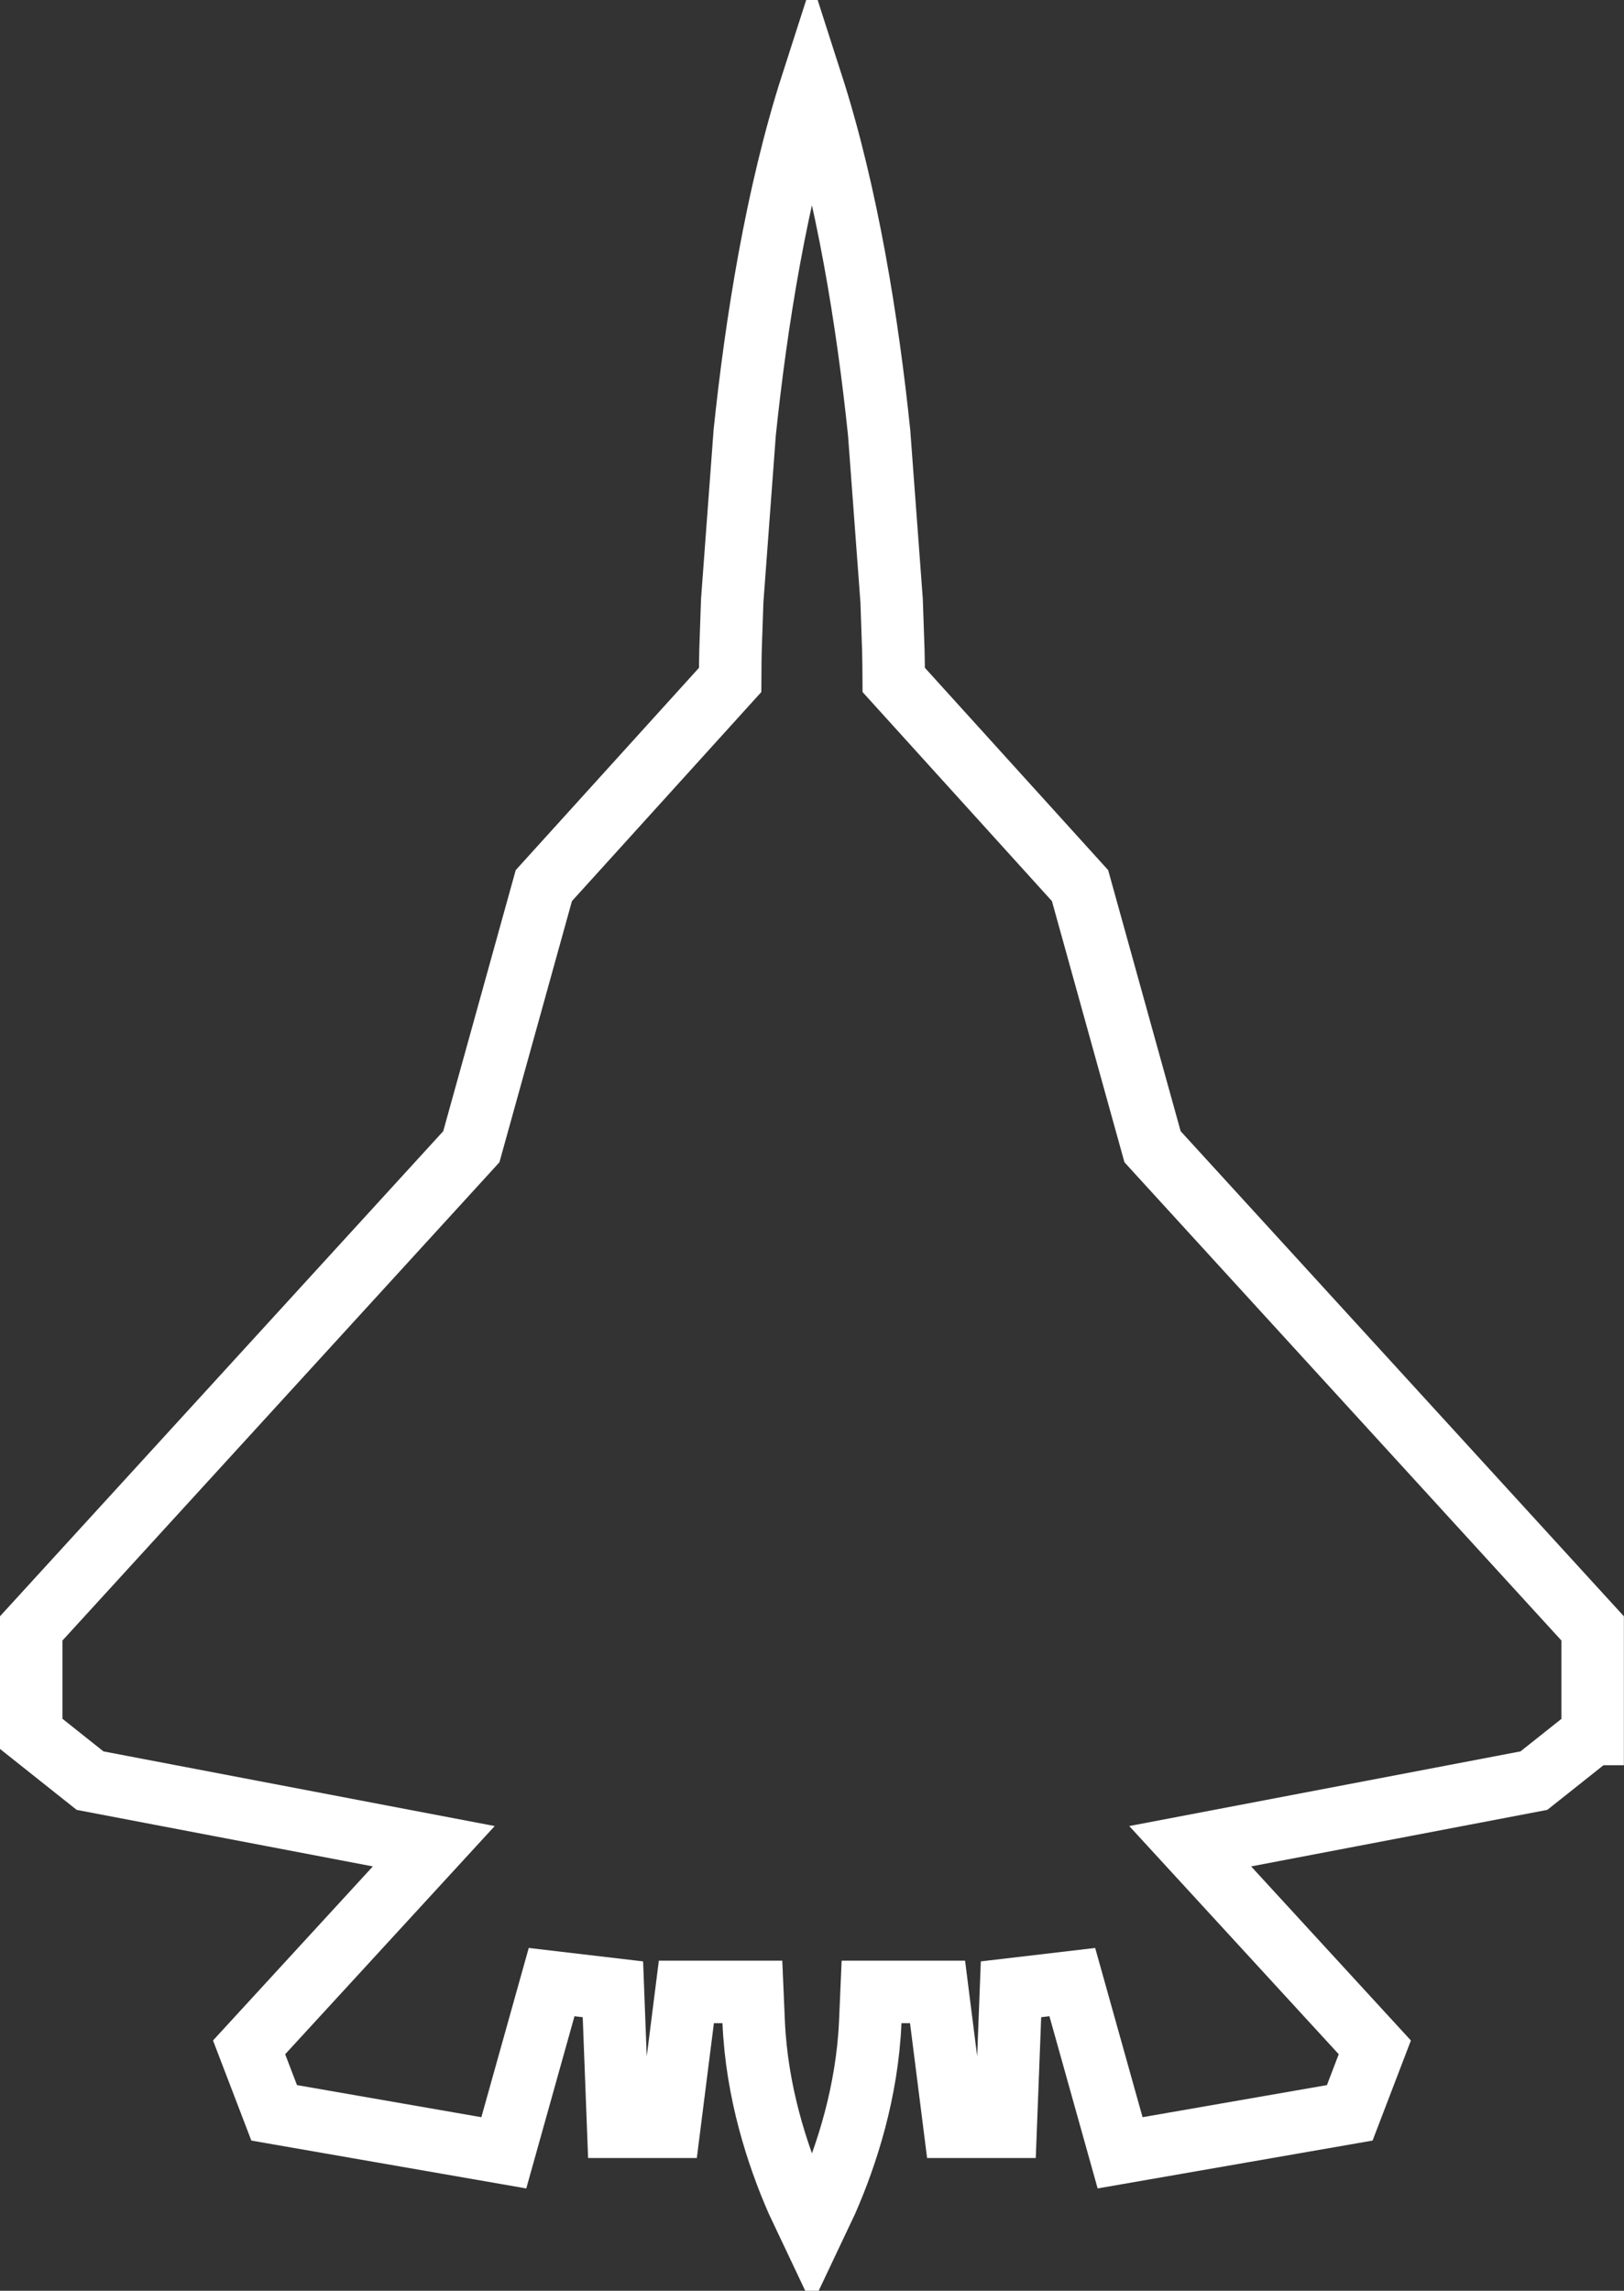 <?xml version="1.0" encoding="UTF-8"?> <svg xmlns="http://www.w3.org/2000/svg" xmlns:v="https://vecta.io/nano" width="39" height="55" fill="none"><rect width="100%" height="100%" fill="#333333" stroke="none"/><path d="M38.246 41.632l-1.41 1.12-6.932 1.323-1.322.252.911.992 3.523 3.837-.602 1.572-5.515.96-1.148-4.099-1.472.173-.127 3.301h-1.227l-.327-2.582-.083-.656h-.661-.205-.719l-.031.718c-.072 1.68-.563 3.193-1.045 4.295l-.355.75-.355-.75c-.482-1.102-.973-2.615-1.045-4.295l-.031-.718h-.719-.205-.661l-.083.656-.327 2.582h-1.228l-.126-3.301-1.472-.173-1.148 4.099-5.515-.96-.602-1.572 3.524-3.837.911-.992-1.322-.252-6.932-1.323L.75 41.629v-2.532l10.448-11.432.121-.133.048-.173 1.693-6.096 4.282-4.726.193-.213.002-.287h0 0v-.001-.005-.02-.081l.006-.318.041-1.191.3-4.035c.275-2.63.762-5.718 1.614-8.366.852 2.648 1.34 5.736 1.614 8.366l.3 4.035.041 1.191.006.318.001.081v.02.005.001h0 0l.002.287.193.213 4.282 4.726 1.693 6.096.048.173.121.133 10.448 11.432v2.535z" stroke="#fff" stroke-width="1.5"></path></svg> 